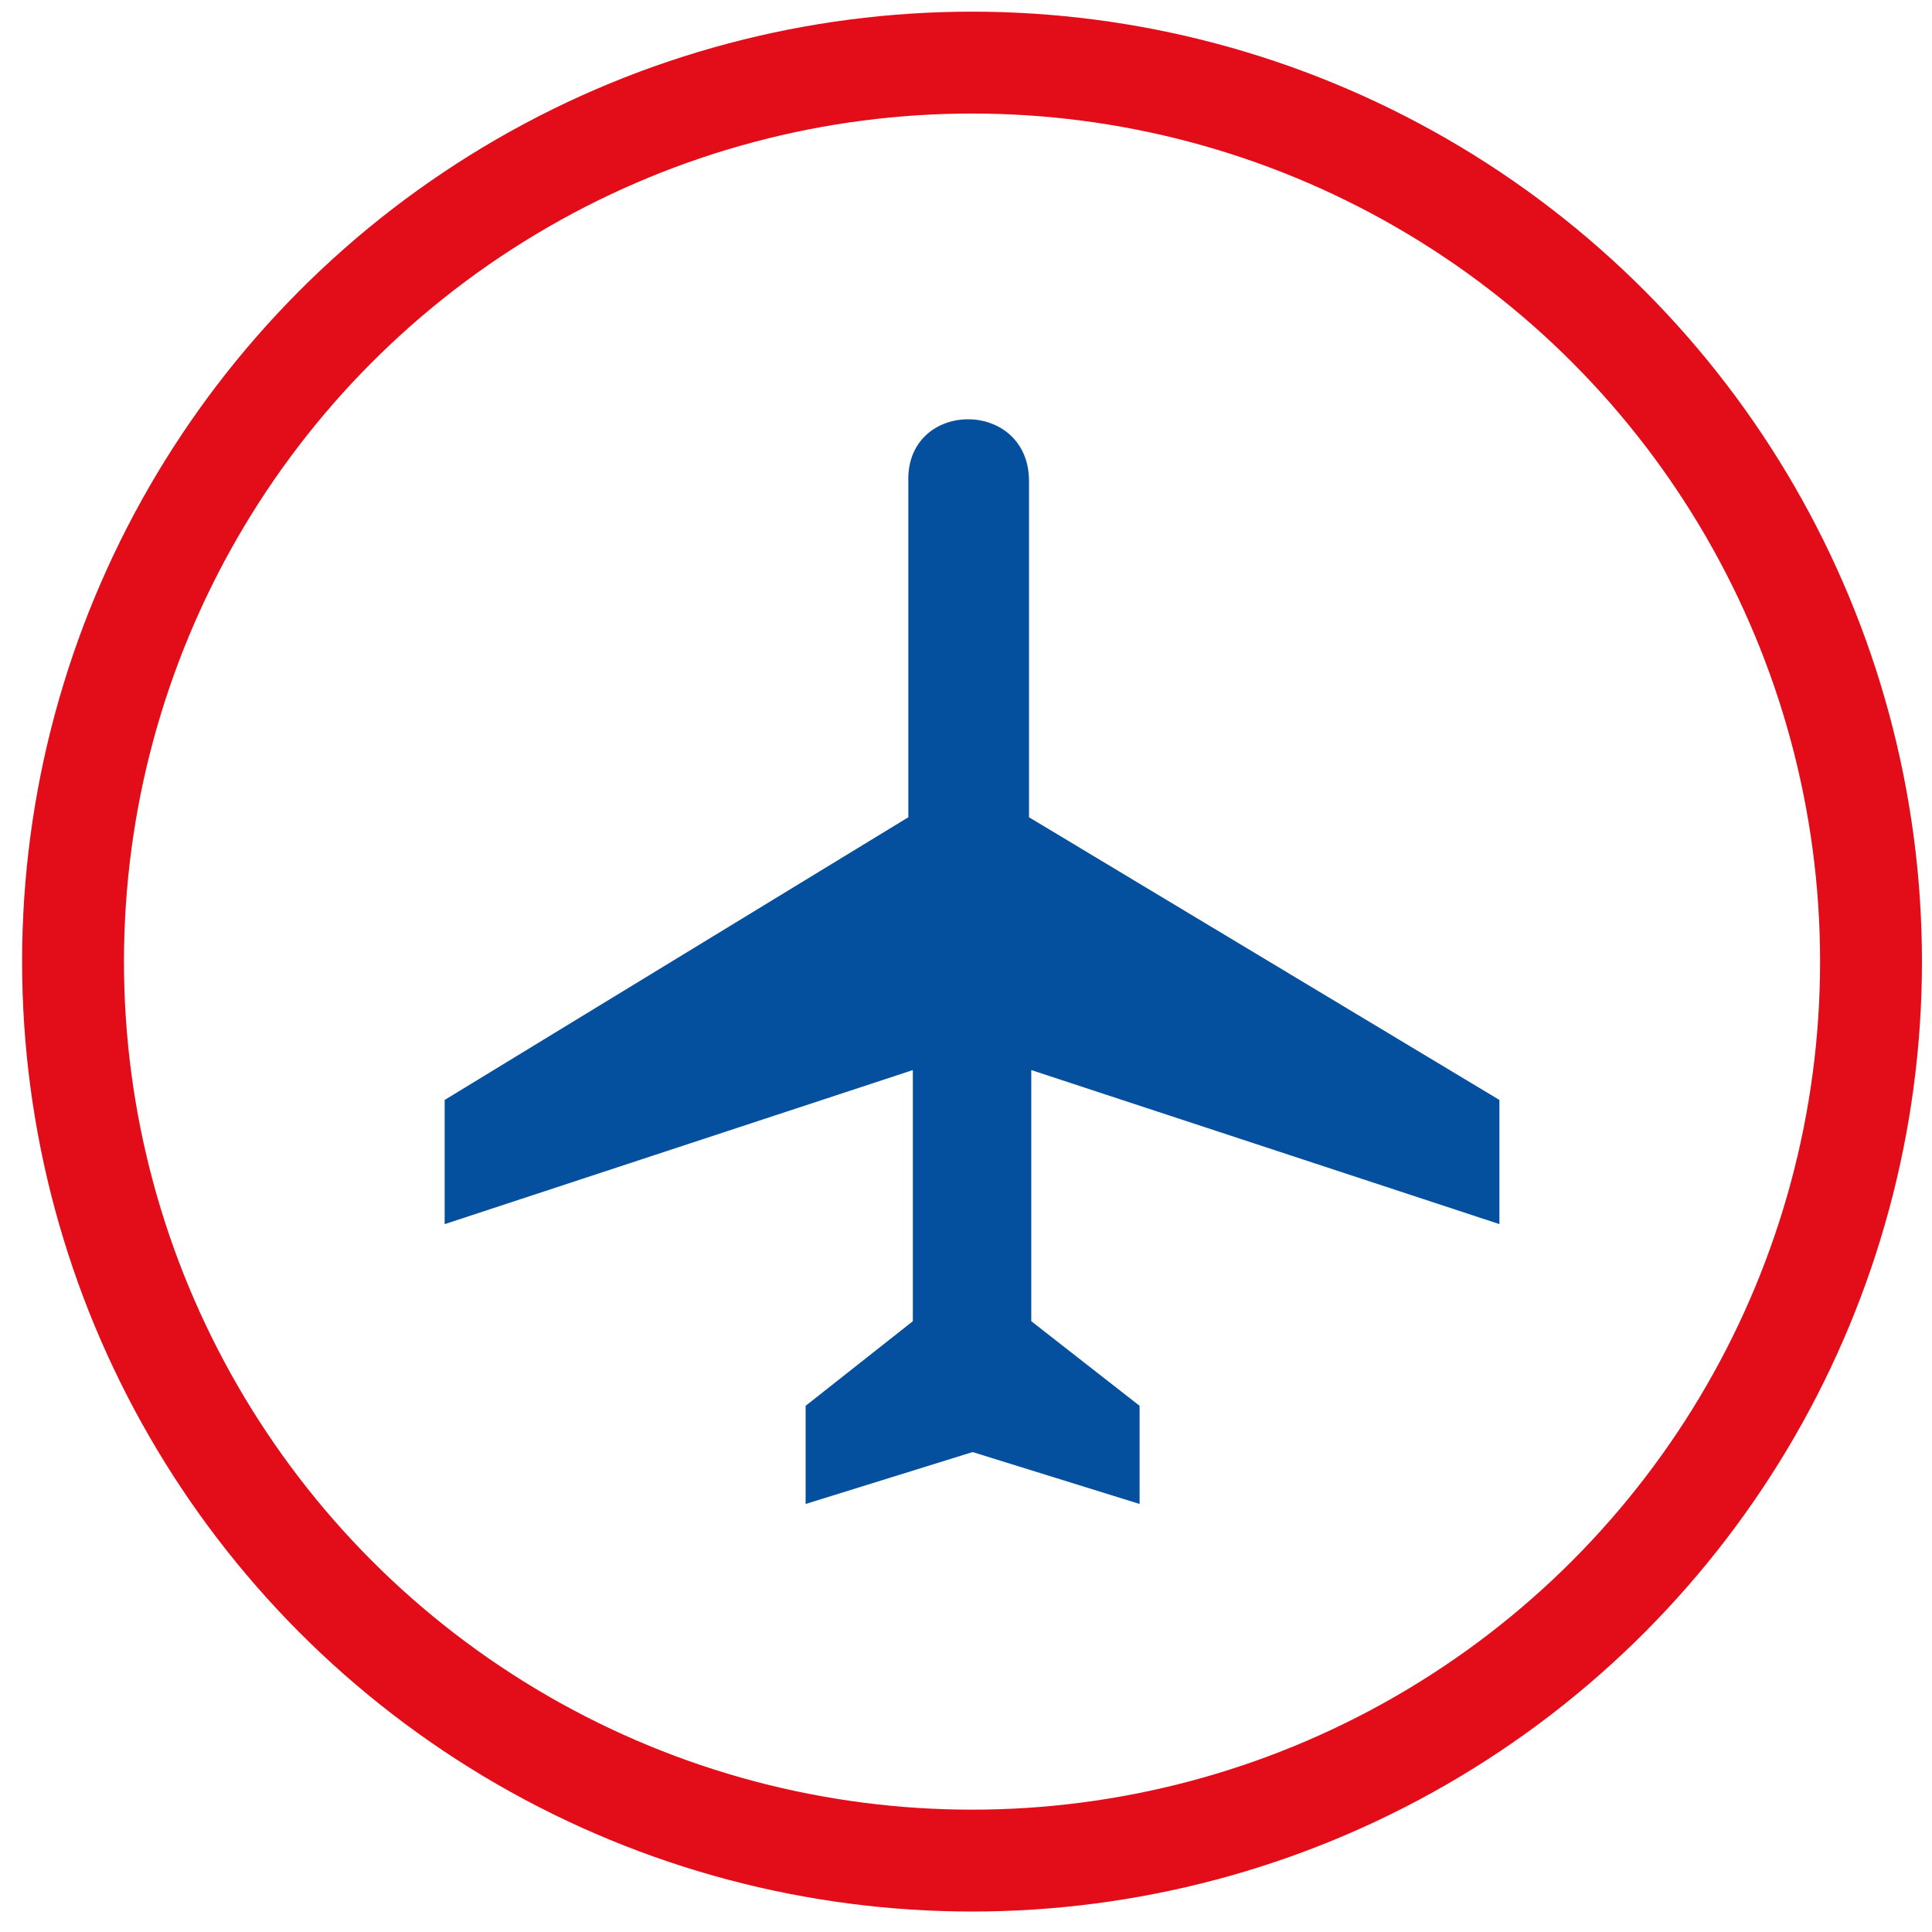 <?xml version="1.0" encoding="utf-8"?>
<!-- Generator: Adobe Illustrator 23.0.6, SVG Export Plug-In . SVG Version: 6.00 Build 0)  -->
<svg version="1.1" id="Calque_1" xmlns="http://www.w3.org/2000/svg" xmlns:xlink="http://www.w3.org/1999/xlink" x="0px" y="0px"
	 viewBox="0 0 368.5 368.5" style="enable-background:new 0 0 368.5 368.5;" xml:space="preserve">
<style type="text/css">
	.st0{fill:none;stroke:#E20D18;stroke-width:19.43;stroke-miterlimit:10;}
	.st1{fill:#05509E;}
</style>
<circle class="st0" cx="185.4" cy="183.41" r="171.47"/>
<path class="st1" d="M173.24,91.37c0.02-15.27,23.04-15.27,23.03,0.43v64.08l89.72,53.92v23.68L196.7,204.1v47.9l20.66,16.14v18.72
	l-31.85-9.9l-31.85,9.9v-18.72l20.45-16.14v-47.9l-89.3,29.39V209.8l88.44-53.92V91.37z"/>
</svg>
